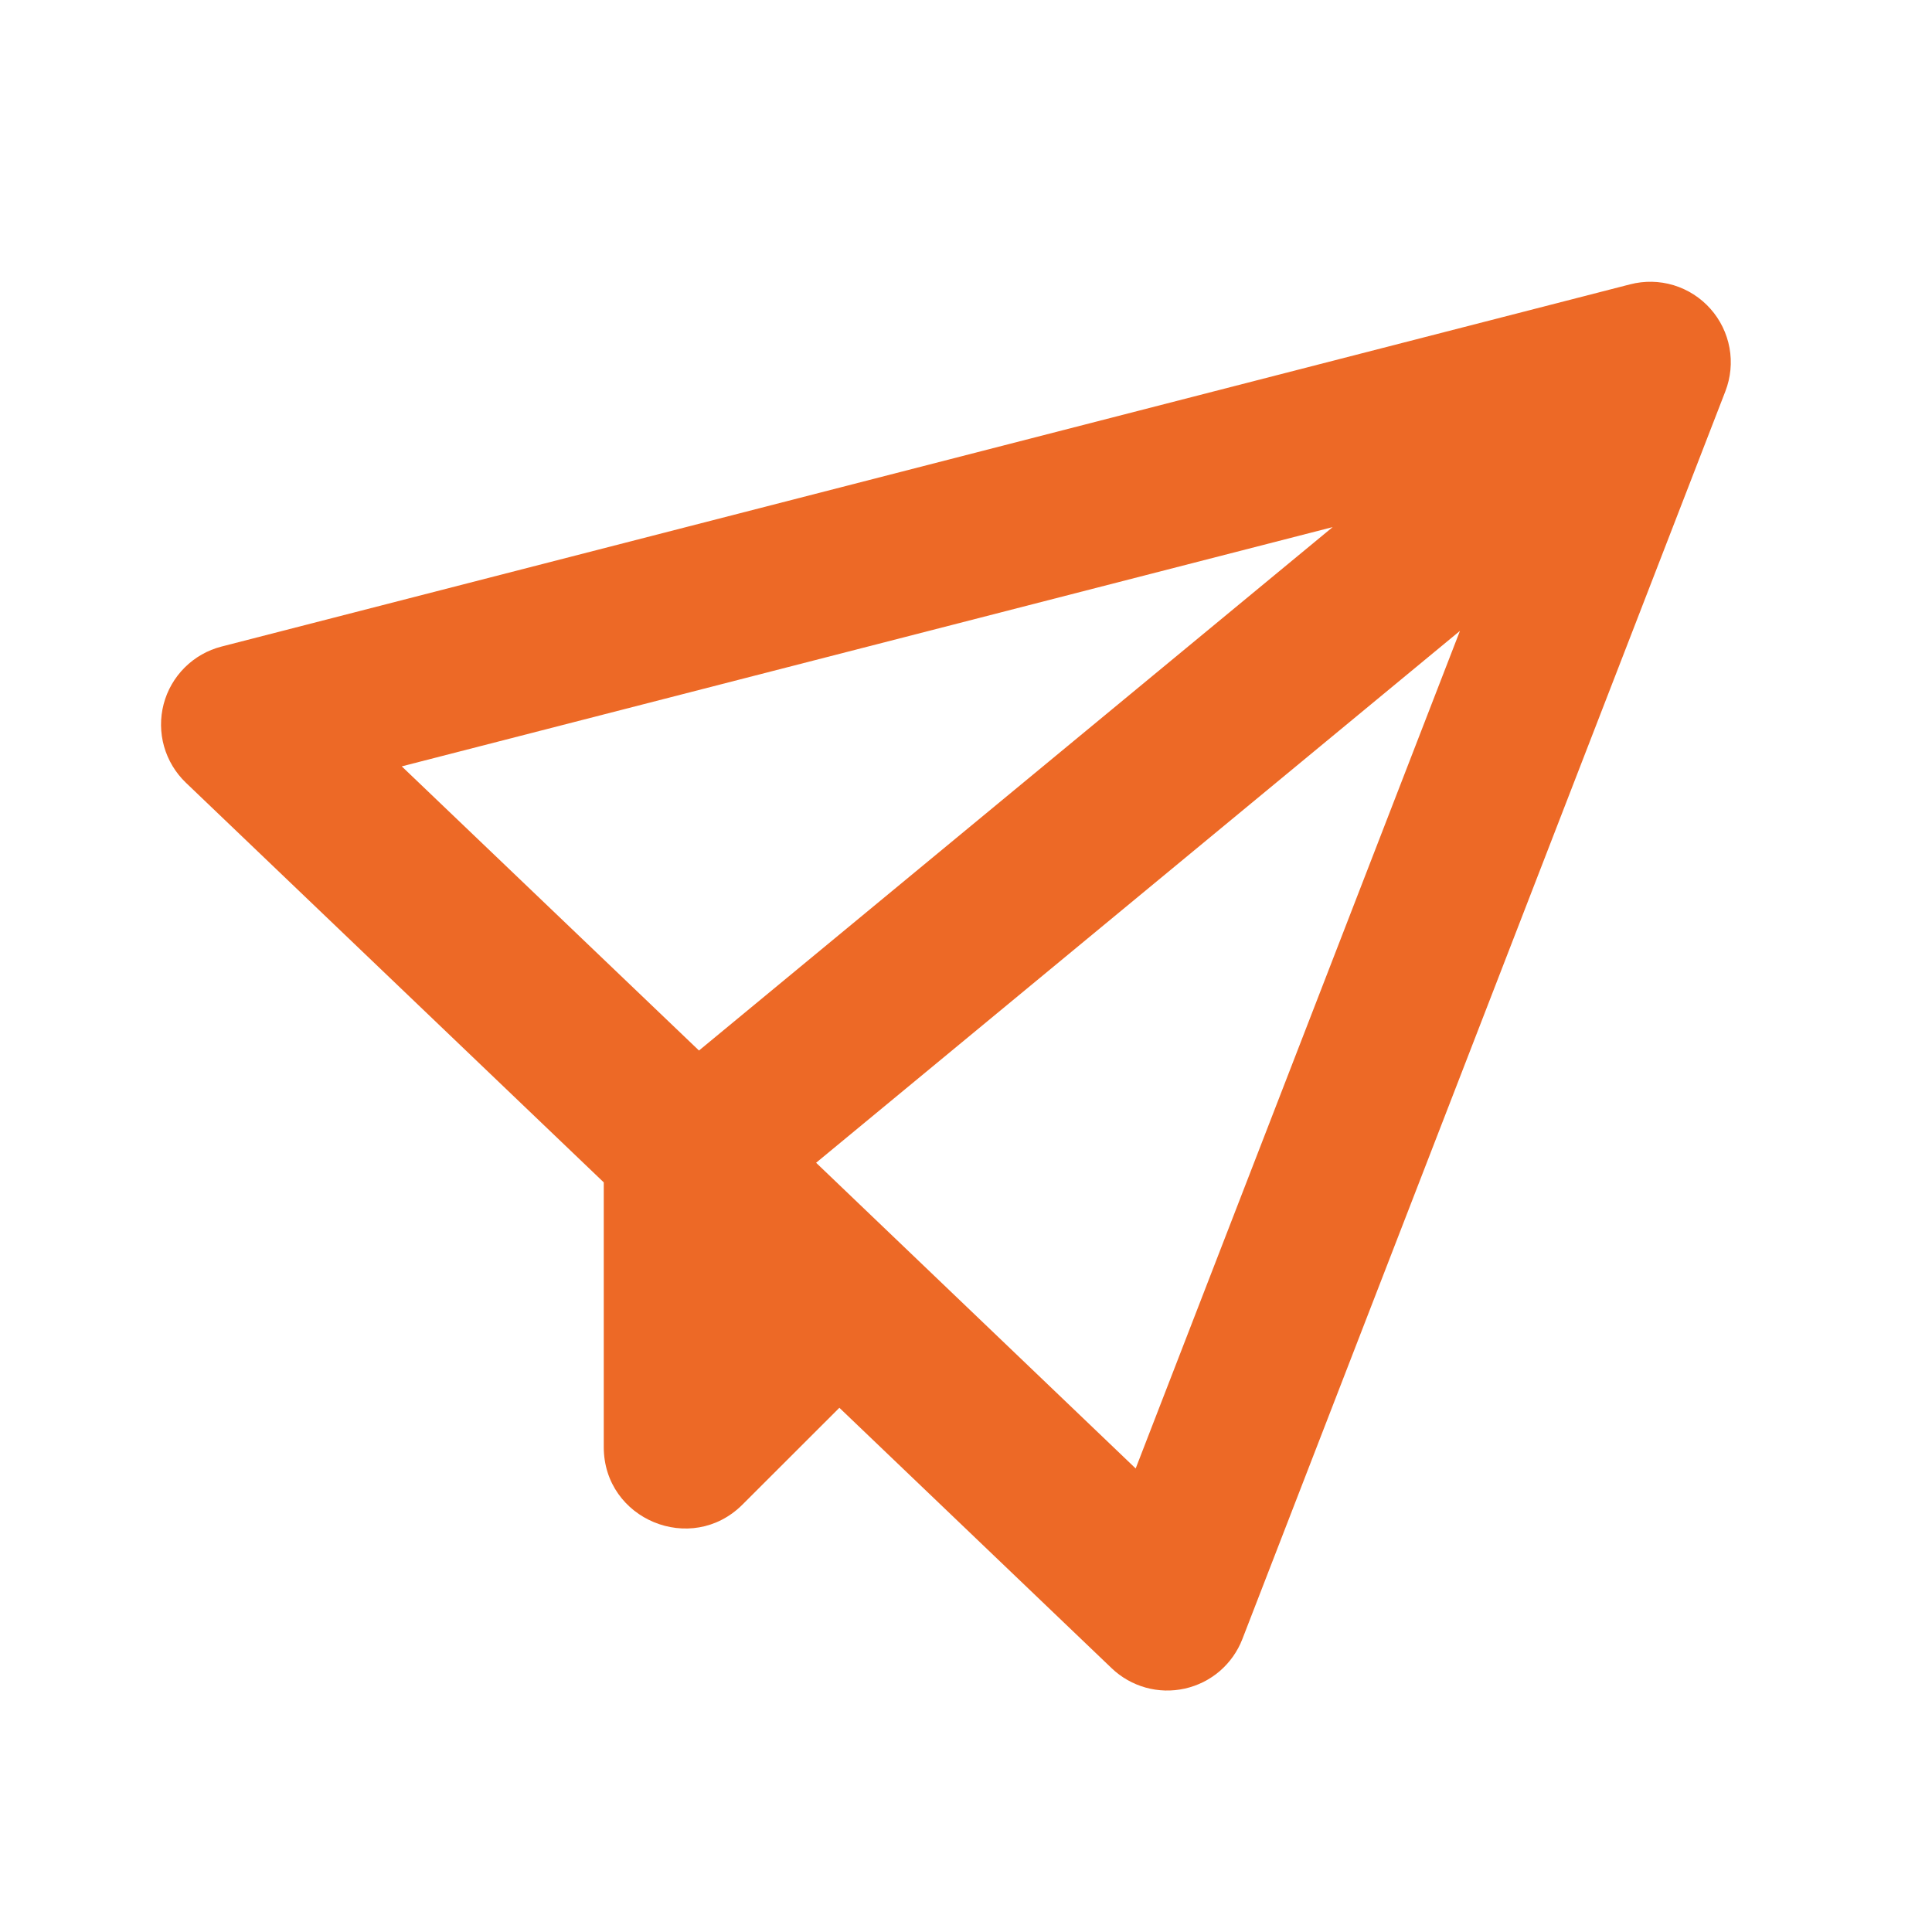 <?xml version="1.0" encoding="UTF-8"?>
<svg xmlns="http://www.w3.org/2000/svg" width="63" height="63" viewBox="0 0 63 63" fill="none">
  <g clip-path="url(#clip0_565_4062)">
    <path d="M53.156 9.272C53.624 9.151 54.115 9.161 54.577 9.301C55.039 9.442 55.453 9.707 55.774 10.068C56.095 10.428 56.31 10.87 56.397 11.345C56.483 11.82 56.436 12.31 56.262 12.76L40.512 53.448C40.356 53.851 40.103 54.209 39.776 54.491C39.448 54.773 39.056 54.969 38.634 55.063C38.213 55.157 37.774 55.146 37.358 55.03C36.942 54.913 36.561 54.697 36.249 54.398L27.371 45.906L24.213 49.061C22.544 50.731 19.688 49.55 19.688 47.187V38.556L6.061 25.523C5.723 25.199 5.478 24.791 5.35 24.341C5.223 23.891 5.218 23.415 5.336 22.962C5.454 22.51 5.692 22.097 6.023 21.767C6.354 21.436 6.768 21.201 7.221 21.084L53.156 9.272ZM47.607 20.572L26.612 37.916L37.033 47.885L47.607 20.572ZM43.465 17.186L13.101 24.99L22.793 34.256L43.465 17.181V17.186Z" fill="#ED6926"></path>
  </g>
  <defs>
    <clipPath id="clip0_565_4062">
      <rect width="63" height="63" fill="white"></rect>
    </clipPath>
  </defs>
</svg>

